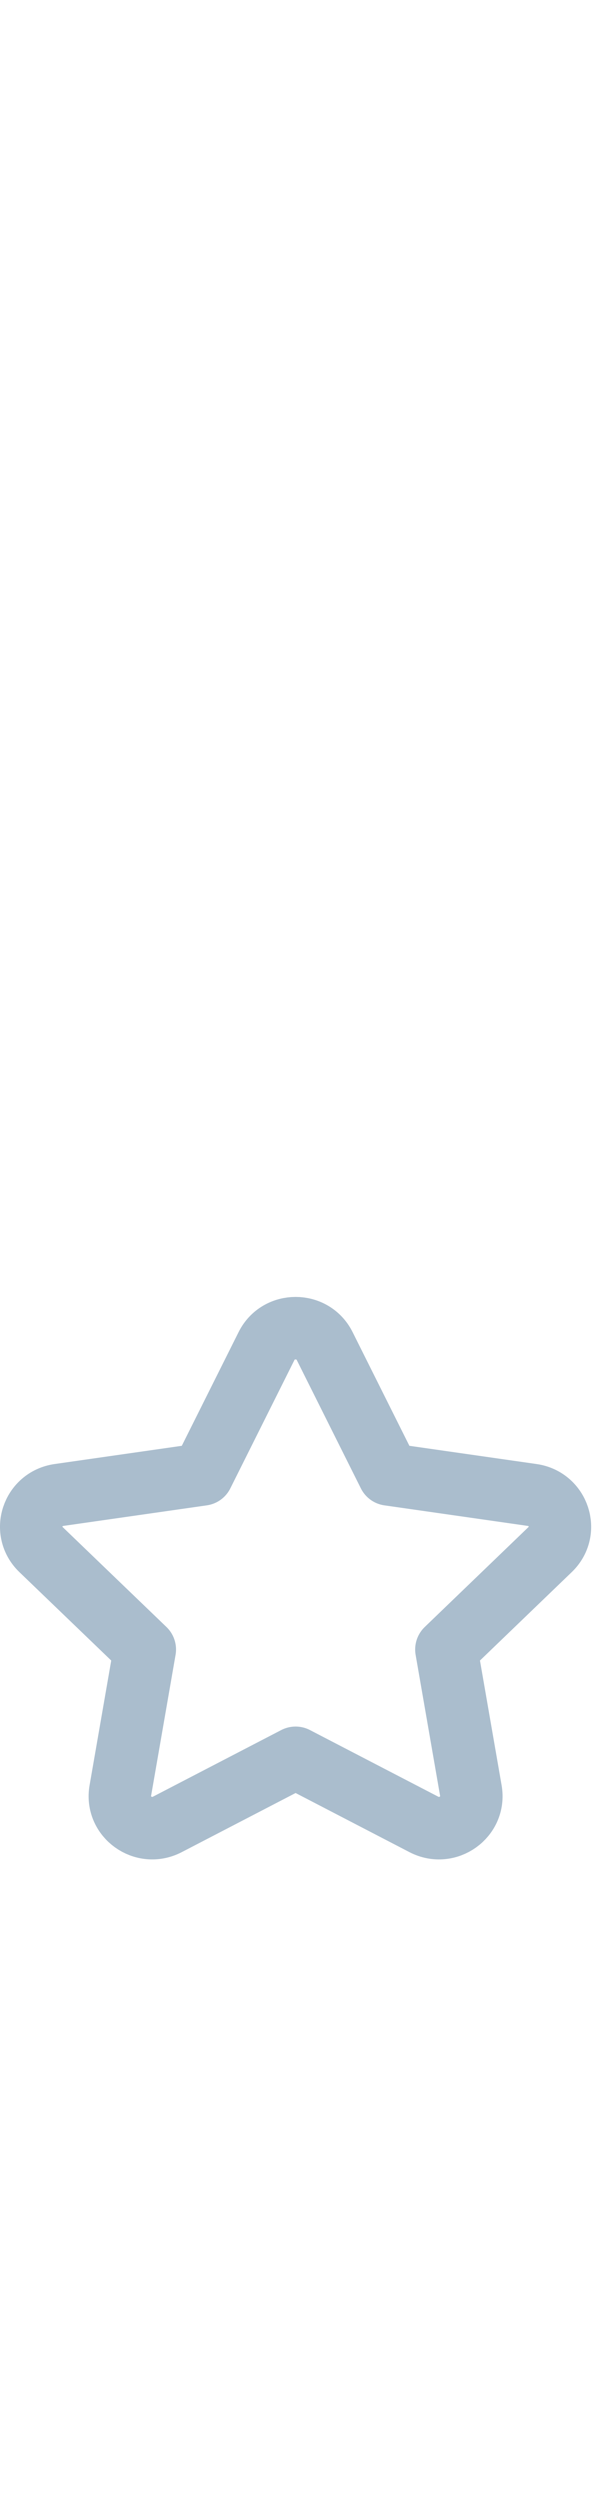 <svg width="19" height="80" viewBox="0 0 19 19" fill="none" xmlns="http://www.w3.org/2000/svg">
<g clip-path="url(#clip0_2241_27)">
<path fill-rule="evenodd" clip-rule="evenodd" d="M10.402 12.571L12.457 16.68L17.052 17.338C17.902 17.461 18.243 18.493 17.626 19.085L14.302 22.283L15.087 26.8C15.232 27.637 14.342 28.275 13.581 27.88L9.471 25.748L5.361 27.88C4.599 28.275 3.71 27.637 3.855 26.8L4.64 22.283L1.314 19.085C0.699 18.493 1.038 17.461 1.889 17.338L6.485 16.68L8.54 12.571C8.921 11.81 10.021 11.81 10.402 12.571Z" stroke="#AABDCD" stroke-width="2" stroke-linecap="round" stroke-linejoin="round"/>
</g>
<defs>
<clipPath id="clip0_2241_27">
<rect width="19" height="80" fill="white"/>
</clipPath>
</defs>
</svg>
